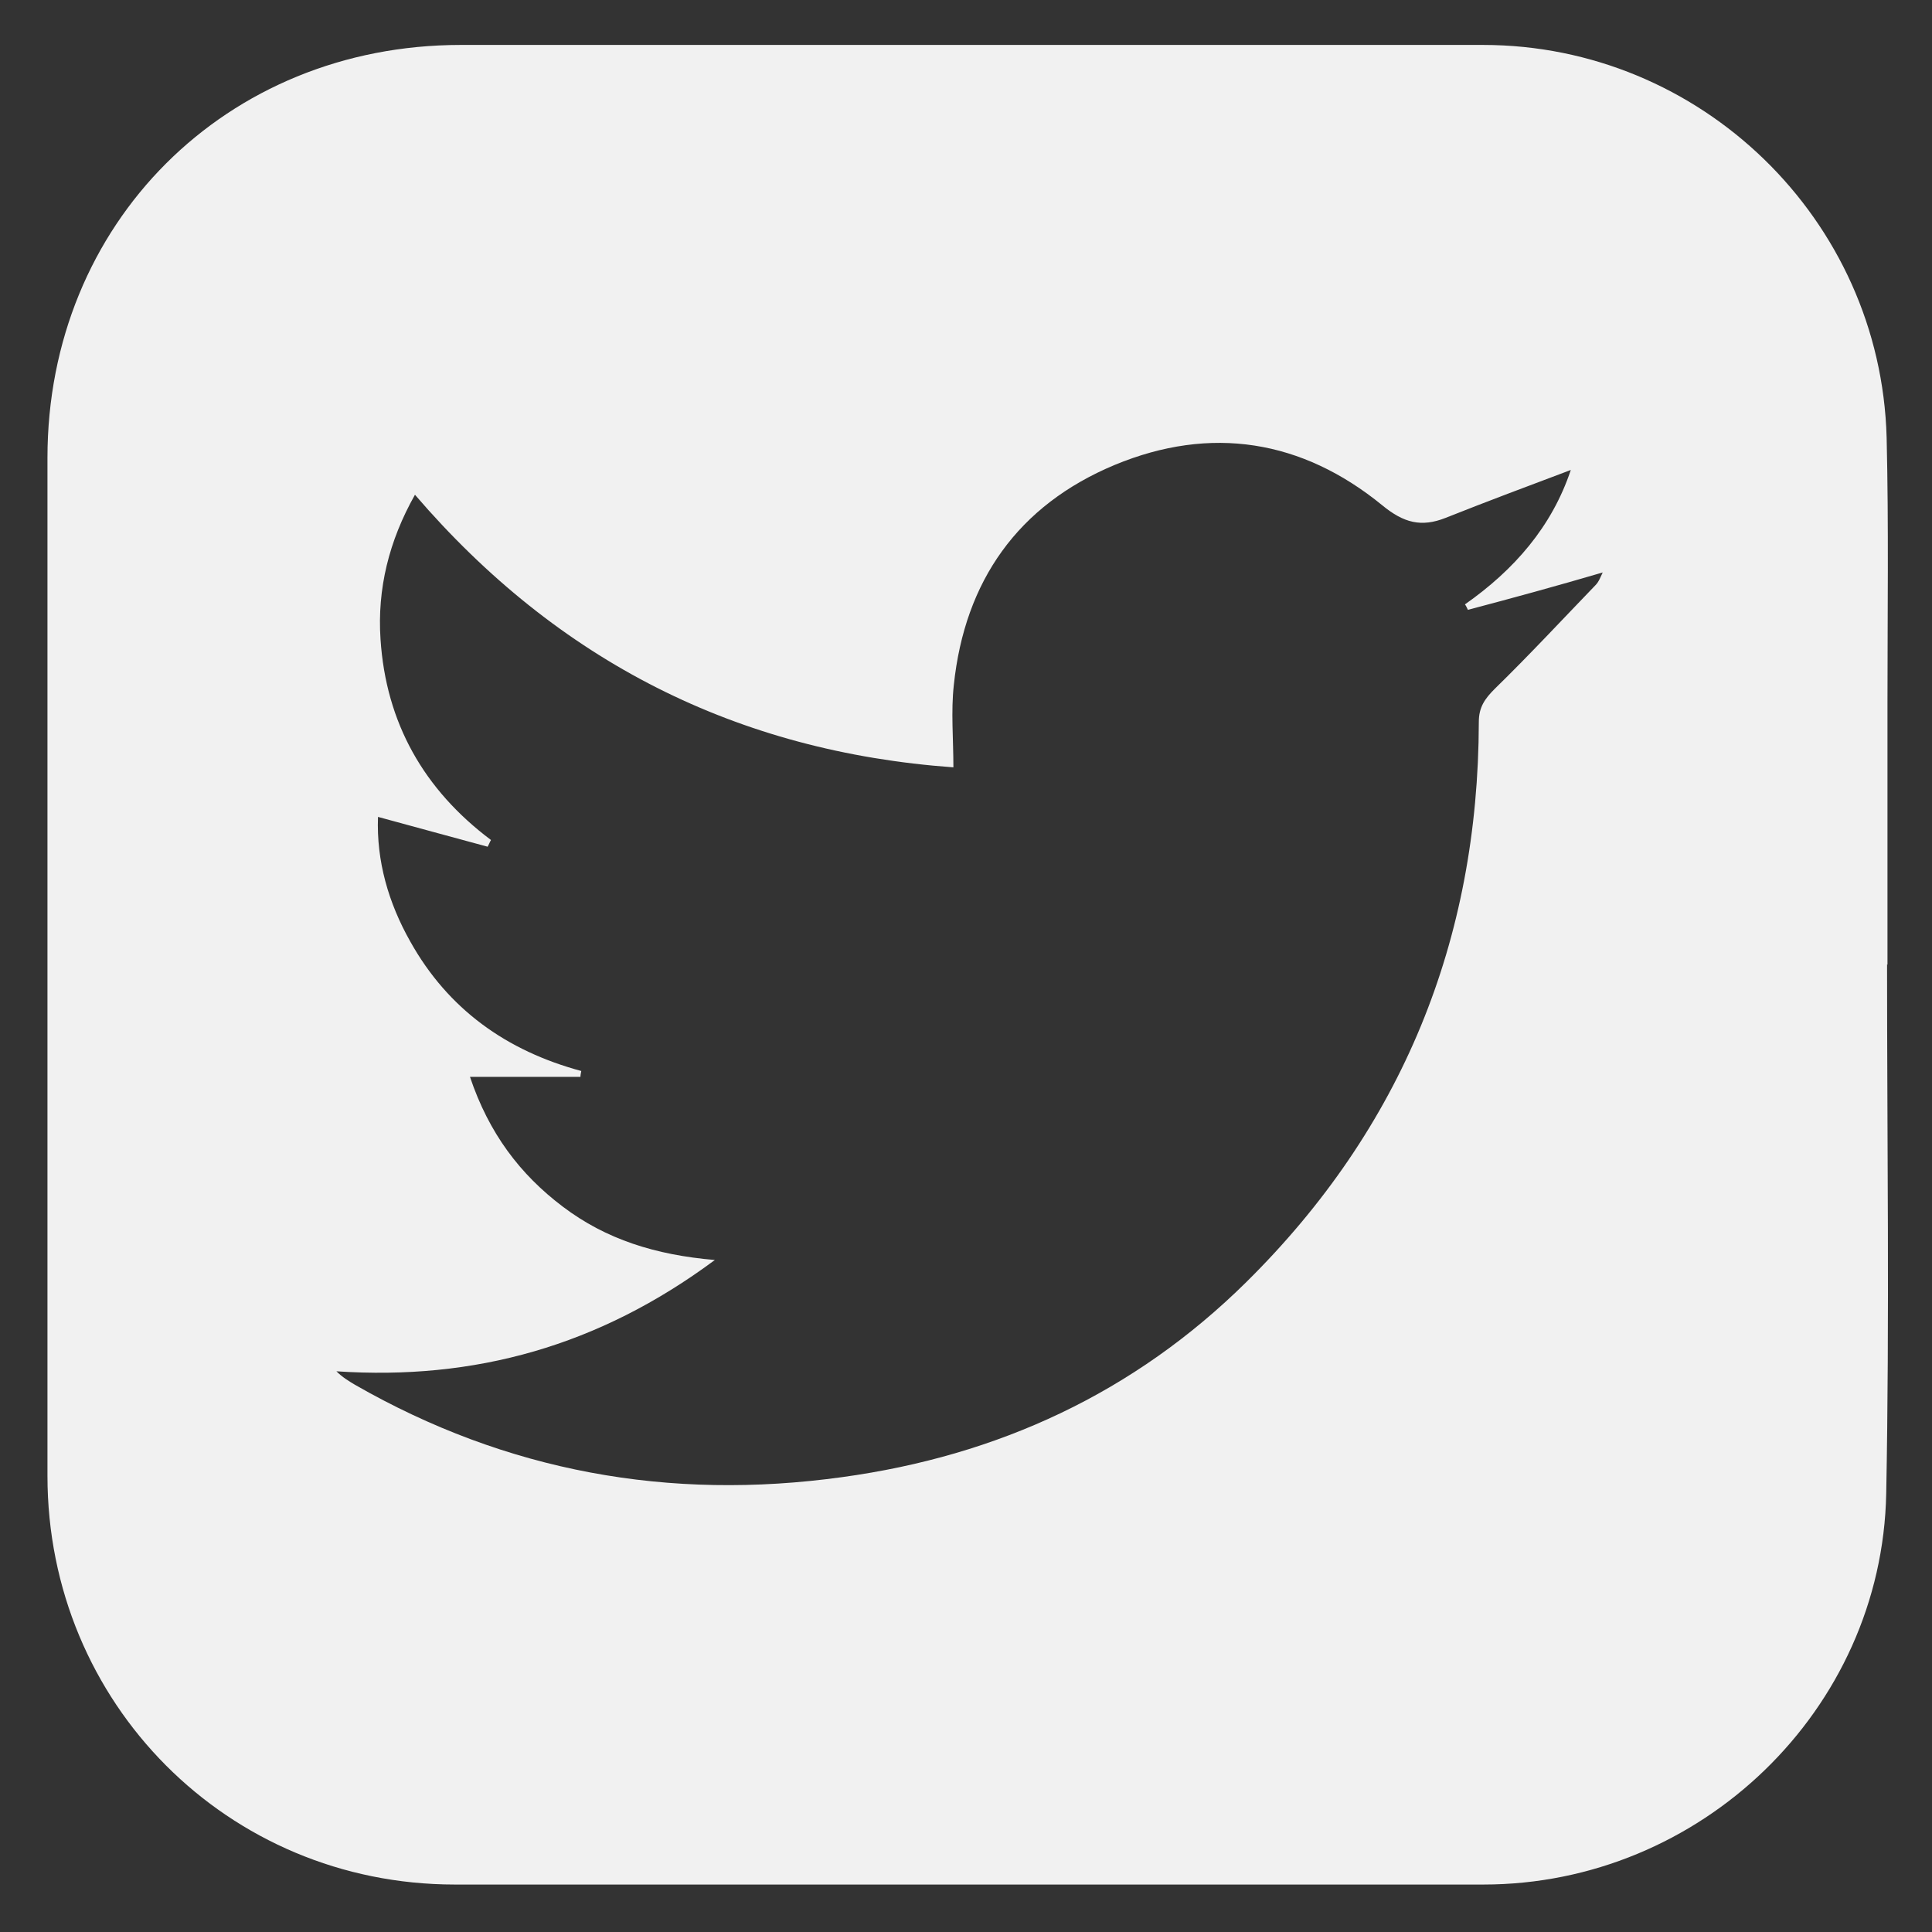 <?xml version="1.0" encoding="utf-8"?>
<!-- Generator: Adobe Illustrator 27.1.1, SVG Export Plug-In . SVG Version: 6.00 Build 0)  -->
<svg version="1.1" id="Layer_1" xmlns="http://www.w3.org/2000/svg" xmlns:xlink="http://www.w3.org/1999/xlink" x="0px" y="0px"
	 viewBox="0 0 460 460" style="enable-background:new 0 0 460 460;" xml:space="preserve">
<rect x="0" y="0" width="460" height="460" fill="#333333" stroke="none"/>
<style type="text/css">
	.st0{fill:#F1F1F1;}
</style>
<path class="st0" d="M449.3,229.6c0,42,0.6,84-0.2,126c-1,51.6-44.3,93.1-95.9,93.1c-81.6,0-163.3,0-244.9,0
	c-54.1,0-97-43.2-97-97.3c0-80.8,0-161.6,0-242.4c0-55.8,42.5-98.3,98.4-98.3c81.1,0,162.3,0,243.4,0c51.8,0,94.7,41.5,96.1,93.5
	c0.5,21,0.2,42,0.2,63c0,20.8,0,41.7,0,62.5C449.3,229.6,449.3,229.6,449.3,229.6z M349.5,145.2c-0.2-0.4-0.4-0.9-0.7-1.3
	c11.7-8.2,20.7-18.5,25.2-32c-10.1,3.8-20,7.5-29.8,11.4c-5.8,2.3-10,1.2-15.1-3c-19.1-15.6-40.8-19.1-63.7-9.6
	c-23,9.6-35.7,27.6-38.3,52.4c-0.7,6.3-0.1,12.8-0.1,19.6c-51.4-3.7-94.1-25.2-128.2-64.9c-6.2,11-9,22.4-8.2,34.4
	c1.3,19.9,10.3,35.8,26.3,47.8c-0.3,0.5-0.5,1.1-0.8,1.6c-8.6-2.3-17.2-4.7-26.1-7.1c-0.4,10.5,2.5,20.5,7.7,29.7
	c9,16.1,22.9,26,40.7,30.8c-0.1,0.5-0.2,1-0.2,1.4c-8.6,0-17.2,0-26.3,0c4.5,13.4,11.9,23.2,22.1,30.9c10.3,7.8,22.1,11.5,36.2,12.7
	c-27.6,20.5-57.2,28.7-90.1,26.5c1.4,1.4,2.9,2.3,4.4,3.2c36.1,20.7,74.8,27.7,116,22c37.2-5.1,69.6-20.1,96.3-46.5
	c37-36.6,55.2-81.3,55.3-133.3c0-3.5,1.4-5.5,3.8-7.9c8.2-8,16-16.4,24-24.7c0.8-0.8,1.2-2,1.7-3
	C370.7,139.5,360.1,142.4,349.5,145.2z"/>
</svg>
